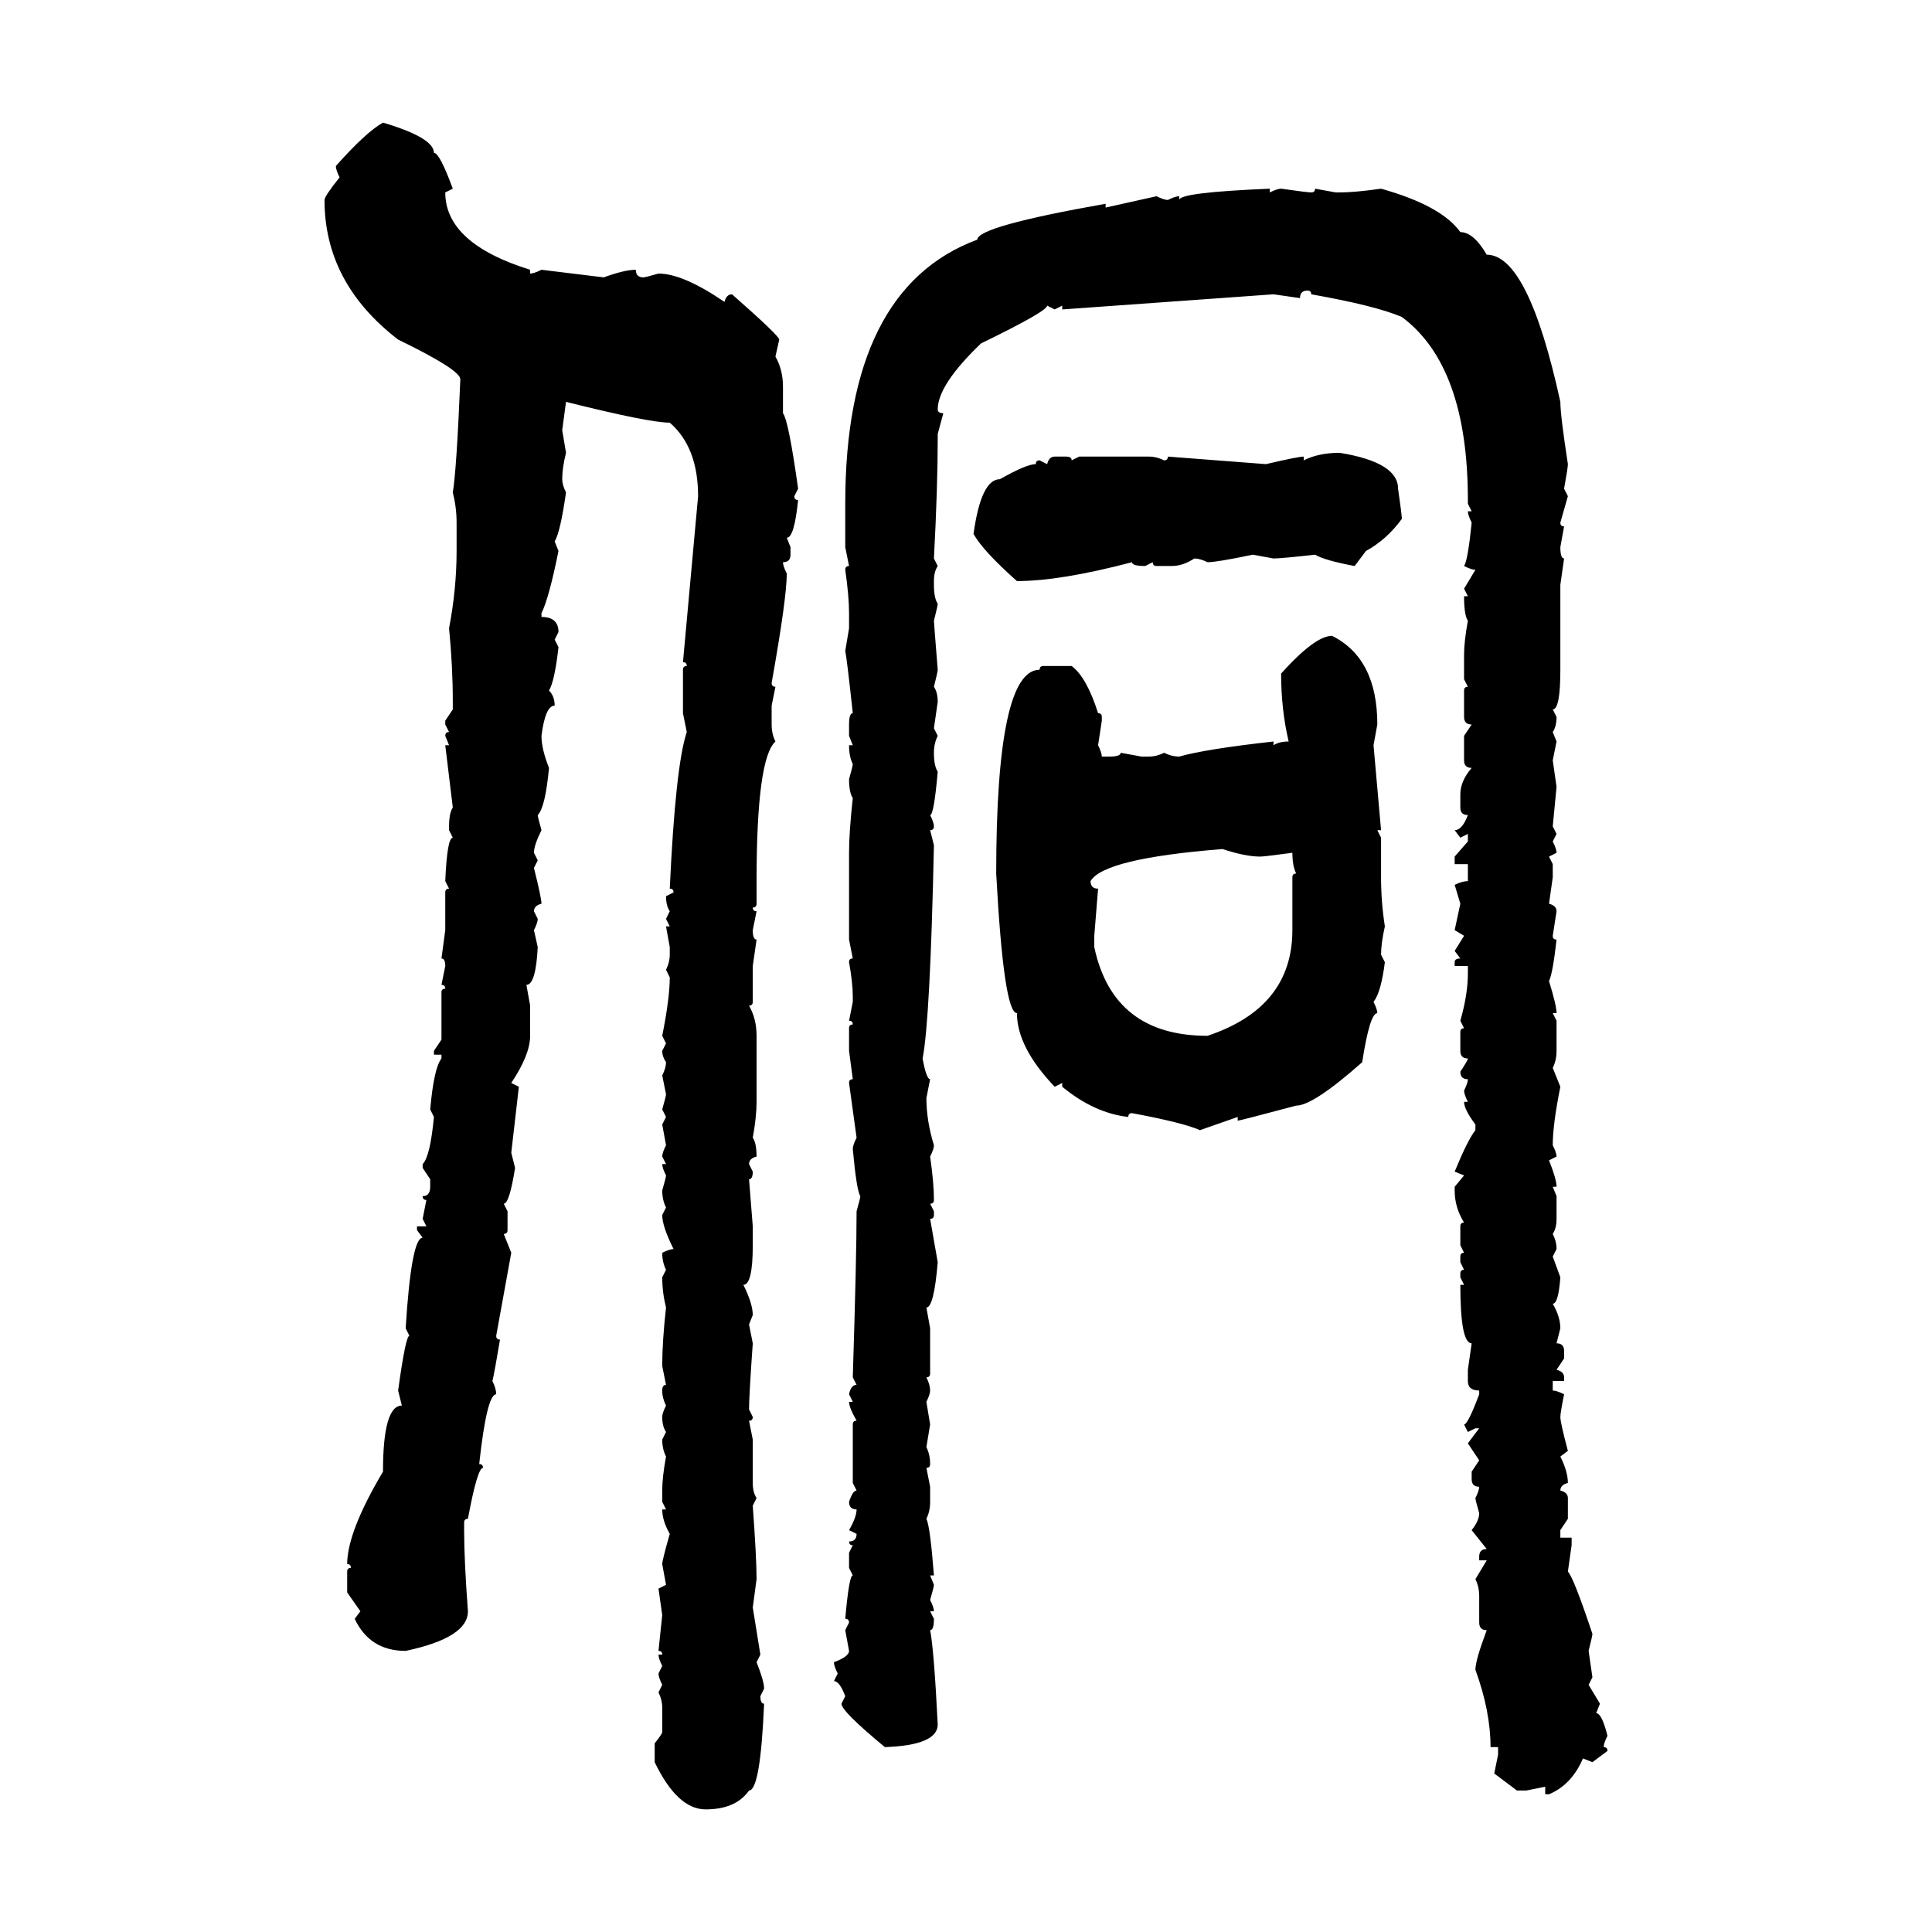 <svg xmlns="http://www.w3.org/2000/svg" xmlns:xlink="http://www.w3.org/1999/xlink" width="300" height="300"><path d="M59.47 19.04L59.47 19.04Q67.38 21.39 67.38 23.73L67.38 23.73Q68.26 23.73 70.31 29.30L70.31 29.30L69.14 29.88Q69.14 37.79 82.32 41.89L82.32 41.89L82.32 42.48Q82.91 42.48 84.08 41.89L84.08 41.89L93.75 43.07Q96.97 41.89 98.73 41.89L98.73 41.89Q98.73 43.07 99.90 43.07L99.90 43.07Q100.20 43.07 102.25 42.48L102.25 42.48Q106.05 42.48 112.50 46.88L112.50 46.88Q112.79 45.70 113.67 45.70L113.67 45.70Q121.00 52.15 121.00 52.73L121.00 52.73L120.41 55.37Q121.58 57.42 121.58 60.06L121.58 60.06L121.58 64.16Q122.46 65.33 123.93 75.88L123.93 75.88L123.34 77.05Q123.34 77.64 123.93 77.64L123.93 77.64Q123.34 83.50 122.17 83.50L122.17 83.50L122.75 84.96L122.75 86.13Q122.75 87.30 121.58 87.30L121.58 87.30Q121.58 87.89 122.17 89.06L122.17 89.06Q122.17 92.87 119.82 106.05L119.82 106.05Q119.82 106.64 120.41 106.64L120.41 106.64L119.82 109.57L119.82 112.50Q119.82 113.96 120.41 115.14L120.41 115.14Q117.48 117.77 117.48 136.82L117.48 136.82L117.48 140.33Q117.48 140.92 116.89 140.92L116.89 140.92Q116.89 141.50 117.48 141.50L117.48 141.50L116.89 144.43Q116.89 145.90 117.48 145.90L117.48 145.90L116.89 150L116.89 155.57Q116.89 156.15 116.31 156.15L116.31 156.15Q117.48 158.20 117.48 160.84L117.48 160.84L117.48 171.09Q117.48 173.44 116.89 176.66L116.89 176.66Q117.48 177.54 117.48 179.59L117.48 179.59Q116.31 179.88 116.31 180.76L116.31 180.76L116.89 181.93Q116.89 183.11 116.31 183.11L116.31 183.11L116.89 190.43L116.89 193.36Q116.89 199.51 115.43 199.51L115.43 199.51Q116.89 202.44 116.89 204.20L116.89 204.20L116.31 205.66L116.89 208.59Q116.31 216.80 116.31 218.85L116.31 218.85L116.89 220.02Q116.89 220.61 116.31 220.61L116.31 220.61L116.89 223.54L116.89 230.27Q116.89 231.74 117.48 232.62L117.48 232.62L116.89 233.79Q117.48 241.99 117.48 245.21L117.48 245.21L116.89 249.61L118.07 256.93L117.48 258.11Q118.65 261.04 118.65 262.21L118.65 262.21L118.07 263.38Q118.07 264.55 118.65 264.55L118.65 264.55Q118.07 278.03 116.31 278.03L116.31 278.03Q114.26 280.96 109.57 280.96L109.57 280.96Q105.18 280.96 101.66 273.63L101.66 273.63L101.66 270.70Q102.83 269.24 102.83 268.95L102.83 268.95L102.83 265.14Q102.83 263.96 102.25 262.79L102.25 262.79L102.83 261.62Q102.25 260.45 102.25 259.86L102.25 259.86L102.83 258.69Q102.25 257.52 102.25 256.93L102.25 256.93L102.83 256.93Q102.83 256.35 102.25 256.35L102.25 256.35L102.83 250.78L102.25 246.68L103.42 246.09L102.83 242.87Q102.83 242.29 104.00 238.18L104.00 238.18Q102.83 236.13 102.83 234.38L102.83 234.38L103.42 234.38L102.83 233.20L102.83 231.45Q102.83 229.39 103.42 226.17L103.42 226.17Q102.83 225 102.83 223.54L102.83 223.54L103.42 222.36Q102.83 221.48 102.83 220.02L102.83 220.02Q102.83 219.43 103.42 218.26L103.42 218.26Q102.83 217.09 102.83 215.92L102.83 215.92Q102.83 215.04 103.42 215.04L103.42 215.04L102.83 212.11Q102.83 208.30 103.42 203.03L103.42 203.03Q102.83 200.68 102.83 198.34L102.83 198.34L103.42 197.17Q102.83 196.00 102.83 194.53L102.83 194.53Q104.00 193.95 104.59 193.95L104.59 193.95Q102.83 190.43 102.83 188.67L102.83 188.67L103.42 187.50Q102.83 186.33 102.83 184.86L102.83 184.86Q103.42 182.81 103.42 182.52L103.42 182.52Q102.83 181.35 102.83 180.76L102.83 180.76L103.42 180.76L102.83 179.59Q102.83 179.00 103.42 177.83L103.42 177.83L102.83 174.61L103.42 173.44L102.83 172.27Q103.42 170.21 103.42 169.92L103.42 169.92L102.83 166.99Q103.42 165.82 103.42 164.94L103.42 164.94Q102.83 164.06 102.83 163.18L102.83 163.18L103.42 162.01L102.83 160.84Q104.00 154.98 104.00 151.76L104.00 151.76L103.42 150.59Q104.00 149.41 104.00 148.24L104.00 148.24L104.00 147.07L103.42 143.85L104.00 143.85L103.42 142.68L104.00 141.50Q103.42 140.63 103.42 139.16L103.42 139.16L104.59 138.57Q104.59 137.99 104.00 137.99L104.00 137.99Q104.88 118.95 106.64 113.67L106.64 113.67L106.05 110.74L106.05 104.00Q106.05 103.42 106.64 103.42L106.64 103.42Q106.64 102.83 106.05 102.83L106.05 102.83L108.40 77.05Q108.40 69.43 104.00 65.63L104.00 65.63Q100.78 65.63 87.89 62.40L87.89 62.40L87.30 66.80L87.89 70.31Q87.30 72.66 87.30 74.41L87.30 74.41Q87.30 75.29 87.89 76.46L87.89 76.46Q87.01 82.62 86.13 84.08L86.13 84.08L86.72 85.55Q85.25 92.87 84.08 95.21L84.08 95.21L84.08 95.80Q86.72 95.80 86.72 98.14L86.72 98.14L86.13 99.32L86.72 100.49Q86.13 105.76 85.25 107.23L85.25 107.23Q86.13 108.11 86.13 109.57L86.13 109.57Q84.67 109.57 84.08 114.26L84.08 114.26Q84.08 116.31 85.25 119.24L85.25 119.24Q84.67 125.39 83.50 126.56L83.50 126.56Q83.50 126.86 84.08 128.91L84.08 128.91Q82.91 131.25 82.91 132.42L82.91 132.42L83.50 133.59L82.91 134.77Q84.08 139.45 84.08 140.33L84.08 140.33Q82.91 140.63 82.91 141.50L82.91 141.50L83.50 142.68Q83.50 143.26 82.91 144.43L82.91 144.43L83.50 147.07Q83.20 152.93 81.74 152.93L81.74 152.93L82.32 156.15L82.32 160.84Q82.32 163.77 79.39 168.16L79.39 168.16L80.57 168.75L79.39 179.00L79.98 181.35Q79.10 186.91 78.22 186.91L78.22 186.91L78.81 188.09L78.81 191.02Q78.81 191.60 78.22 191.60L78.22 191.60L79.39 194.53L77.05 207.42Q77.05 208.01 77.64 208.01L77.64 208.01Q76.76 213.28 76.46 214.45L76.46 214.45Q77.05 215.63 77.05 216.50L77.05 216.50Q75.59 216.50 74.41 227.34L74.41 227.34Q75 227.34 75 227.93L75 227.93Q74.12 227.93 72.66 235.84L72.66 235.84Q72.07 235.84 72.07 236.43L72.07 236.43L72.07 237.60Q72.07 242.29 72.66 250.20L72.66 250.20Q72.66 254.30 62.99 256.35L62.99 256.35Q57.42 256.35 55.08 251.37L55.08 251.37L55.96 250.20L53.91 247.27L53.91 244.04Q53.91 243.46 54.49 243.46L54.49 243.46Q54.49 242.87 53.91 242.87L53.91 242.87Q53.91 237.89 59.47 228.52L59.47 228.52Q59.47 218.26 62.40 218.26L62.40 218.26L61.82 215.92Q62.99 207.42 63.57 207.42L63.57 207.42L62.99 206.25Q63.87 192.19 65.63 192.19L65.63 192.19L64.75 191.02L64.75 190.43L66.21 190.43L65.63 189.26L66.21 186.33Q65.63 186.33 65.63 185.74L65.63 185.74Q66.80 185.74 66.80 184.28L66.80 184.28L66.80 183.11L65.63 181.35L65.63 180.76Q66.80 179.59 67.38 173.44L67.38 173.44L66.80 172.27Q67.38 165.82 68.55 164.36L68.55 164.36L68.55 163.77L67.38 163.77L67.38 163.18L68.55 161.43L68.55 154.10Q68.55 153.52 69.14 153.52L69.14 153.52Q69.14 152.93 68.55 152.93L68.55 152.93L69.14 150Q69.14 148.83 68.55 148.83L68.55 148.83L69.14 144.43L69.14 138.57Q69.14 137.99 69.73 137.99L69.73 137.99L69.14 136.82Q69.43 130.08 70.31 130.08L70.31 130.08L69.73 128.91L69.73 128.32Q69.73 126.27 70.31 125.39L70.31 125.39L69.14 115.72L69.73 115.72L69.14 114.26Q69.14 113.67 69.73 113.67L69.73 113.67L69.14 112.50L69.14 111.91L70.31 110.16L70.31 108.98Q70.31 103.42 69.73 97.56L69.73 97.56Q70.90 91.41 70.90 85.55L70.90 85.55L70.90 81.15Q70.90 78.81 70.31 76.46L70.31 76.46Q70.90 72.95 71.48 58.89L71.48 58.89Q71.48 57.42 61.82 52.73L61.82 52.73Q50.39 43.95 50.39 31.05L50.39 31.05Q50.39 30.47 52.73 27.54L52.73 27.54Q52.15 26.37 52.15 25.78L52.15 25.78Q56.84 20.51 59.47 19.04ZM197.17 29.30L197.17 29.30L197.17 29.88Q198.34 29.30 198.93 29.30L198.93 29.30Q203.03 29.88 203.61 29.88L203.61 29.88Q204.20 29.88 204.20 29.30L204.20 29.30L207.42 29.88L208.01 29.88Q210.35 29.88 214.45 29.30L214.45 29.30Q223.83 31.93 226.76 36.04L226.76 36.04Q228.81 36.04 230.86 39.55L230.86 39.55Q237.30 39.55 242.29 62.40L242.29 62.40Q242.29 64.45 243.46 72.07L243.46 72.07Q243.46 72.66 242.87 75.88L242.87 75.88L243.46 77.05L242.29 81.15Q242.29 81.74 242.87 81.74L242.87 81.74L242.29 84.96Q242.29 86.72 242.87 86.72L242.87 86.72L242.29 90.82L242.29 104.00Q242.29 110.16 241.11 110.16L241.11 110.16L241.70 111.33Q241.70 112.79 241.11 113.67L241.11 113.67L241.70 115.14L241.11 118.07L241.70 122.17L241.11 128.32L241.70 129.49L241.11 130.66Q241.70 131.84 241.70 132.42L241.70 132.42L240.53 133.01L241.11 134.18L241.11 136.23L240.53 140.33Q241.70 140.63 241.70 141.50L241.70 141.50L241.11 145.31Q241.11 145.90 241.70 145.90L241.70 145.90Q241.11 151.17 240.53 152.34L240.53 152.34Q241.70 156.15 241.70 157.32L241.70 157.32L241.11 157.32L241.70 158.50L241.70 163.18Q241.70 164.65 241.11 165.82L241.11 165.82L242.29 168.75Q241.11 174.61 241.11 177.83L241.11 177.83Q241.70 179.00 241.70 179.59L241.70 179.59L240.53 180.18Q241.70 183.11 241.70 184.28L241.70 184.28L241.11 184.28L241.70 185.74L241.70 189.26Q241.70 190.72 241.11 191.60L241.11 191.60Q241.70 192.77 241.70 193.95L241.70 193.95L241.11 195.12L242.29 198.34Q241.99 202.44 241.11 202.44L241.11 202.44Q242.29 204.49 242.29 206.25L242.29 206.25L241.70 208.59Q242.87 208.59 242.87 209.77L242.87 209.77L242.87 210.94L241.70 212.70Q242.87 212.99 242.87 213.87L242.87 213.87L242.87 214.45L241.11 214.45L241.11 215.92Q241.70 215.92 242.87 216.50L242.87 216.50Q242.29 219.43 242.29 220.02L242.29 220.02Q242.29 220.90 243.46 225.29L243.46 225.29L242.29 226.17Q243.46 228.52 243.46 230.27L243.46 230.27Q242.29 230.57 242.29 231.45L242.29 231.45Q243.46 231.74 243.46 232.62L243.46 232.62L243.46 235.84L242.29 237.60L242.29 238.77L244.04 238.77L244.04 239.94L243.46 244.04Q244.34 244.92 247.27 253.71L247.27 253.71Q247.27 254.00 246.68 256.35L246.68 256.35L247.27 260.45L246.68 261.62L248.44 264.55L247.85 266.02Q248.73 266.02 249.61 269.53L249.61 269.53Q249.02 270.70 249.02 271.29L249.02 271.29Q249.61 271.29 249.61 271.88L249.61 271.88L247.27 273.63L245.80 273.05Q244.04 277.15 240.53 278.61L240.53 278.61L239.94 278.61L239.94 277.44L237.01 278.03L235.55 278.03L232.03 275.39L232.62 272.46L232.62 271.29L231.45 271.29Q231.45 265.72 229.10 259.28L229.10 259.28Q229.10 257.81 230.86 253.13L230.86 253.13Q229.69 253.13 229.69 251.95L229.69 251.95L229.69 247.85Q229.69 246.39 229.10 245.21L229.10 245.21L230.86 242.29L229.69 242.29L229.69 241.70Q229.69 240.53 230.86 240.53L230.86 240.53L228.52 237.60Q229.69 236.13 229.69 234.96L229.69 234.96Q229.10 232.91 229.10 232.62L229.10 232.62Q229.69 231.45 229.69 230.86L229.69 230.86Q228.52 230.86 228.52 229.69L228.52 229.69L228.52 228.52L229.69 226.76L227.93 224.12L229.69 221.78L229.10 221.78L227.93 222.36L227.34 221.19Q227.93 221.19 229.69 216.50L229.69 216.50L229.69 215.92Q227.93 215.92 227.93 214.45L227.93 214.45L227.93 212.70L228.52 208.59Q226.76 208.59 226.76 199.51L226.76 199.51L227.34 199.51L226.76 198.34L226.76 197.75Q226.76 197.17 227.34 197.17L227.34 197.17L226.76 196.00L226.76 195.12Q226.76 194.53 227.34 194.53L227.34 194.53L226.76 193.36L226.76 190.43Q226.76 189.84 227.34 189.84L227.34 189.84Q225.88 187.50 225.88 184.86L225.88 184.86L225.88 184.28L227.34 182.52L225.88 181.93Q227.93 176.95 229.10 175.49L229.10 175.49L229.10 174.61Q227.34 172.27 227.34 171.09L227.34 171.09L227.93 171.09Q227.34 169.92 227.34 169.34L227.34 169.34Q227.93 168.16 227.93 167.58L227.93 167.58Q226.76 167.58 226.76 166.41L226.76 166.41Q227.93 164.65 227.93 164.36L227.93 164.36Q226.76 164.36 226.76 163.18L226.76 163.18L226.76 160.25Q226.76 159.67 227.34 159.67L227.34 159.67L226.76 158.50Q227.93 154.39 227.93 151.17L227.93 151.17L227.93 150L225.88 150L225.88 149.41Q225.88 148.83 226.76 148.83L226.76 148.83L225.88 147.66L227.34 145.31L225.88 144.43L226.76 140.33L225.88 137.40Q227.05 136.82 227.93 136.82L227.93 136.82L227.93 134.18L225.88 134.18L225.88 133.01L227.93 130.66L227.93 129.49L226.76 130.08L225.88 128.91Q227.05 128.91 227.93 126.56L227.93 126.56Q226.76 126.56 226.76 125.39L226.76 125.39L226.76 123.34Q226.76 121.29 228.52 119.24L228.52 119.24Q227.34 119.24 227.34 118.07L227.34 118.07L227.34 114.26L228.52 112.50Q227.34 112.50 227.34 111.33L227.34 111.33L227.34 107.23Q227.34 106.64 227.93 106.64L227.93 106.64L227.34 105.47L227.34 101.66Q227.34 99.61 227.93 96.39L227.93 96.39Q227.34 95.51 227.34 92.58L227.34 92.58L227.93 92.58L227.34 91.41L229.10 88.48Q228.52 88.48 227.34 87.89L227.34 87.89Q227.93 87.01 228.52 81.15L228.52 81.15Q227.93 79.98 227.93 79.39L227.93 79.39L228.52 79.39L227.93 78.22L227.93 77.64Q227.93 56.84 217.68 49.22L217.68 49.22Q213.57 47.46 203.61 45.70L203.61 45.70Q203.61 45.12 203.03 45.12L203.03 45.12Q201.86 45.12 201.86 46.29L201.86 46.29L197.75 45.70L164.94 48.05L164.94 47.46L163.77 48.05L162.60 47.46Q162.60 48.34 152.34 53.32L152.34 53.32Q145.61 59.77 145.61 63.57L145.61 63.57Q145.61 64.16 146.48 64.16L146.48 64.16L145.61 67.38L145.61 67.97Q145.61 75.59 145.02 86.72L145.02 86.72L145.61 87.89Q145.02 88.77 145.02 90.23L145.02 90.23L145.02 90.82Q145.02 92.87 145.61 93.75L145.61 93.75Q145.61 94.04 145.02 96.39L145.02 96.39Q145.02 96.68 145.61 104.00L145.61 104.00Q145.61 104.30 145.02 106.64L145.02 106.64Q145.61 107.52 145.61 108.98L145.61 108.98L145.02 113.09L145.61 114.26Q145.02 115.43 145.02 116.89L145.02 116.89Q145.02 118.95 145.61 119.82L145.61 119.82Q145.02 126.56 144.43 126.56L144.43 126.56Q145.02 127.73 145.02 128.32L145.02 128.32Q145.02 128.91 144.43 128.91L144.43 128.91L145.02 131.25Q144.43 158.50 143.26 164.36L143.26 164.36Q143.85 167.58 144.43 167.58L144.43 167.58L143.85 170.51Q143.85 174.02 145.02 177.83L145.02 177.83Q145.02 178.42 144.43 179.59L144.43 179.59Q145.02 183.69 145.02 186.33L145.02 186.33Q145.02 186.91 144.43 186.91L144.43 186.91L145.02 188.09L145.02 188.67Q145.02 189.26 144.43 189.26L144.43 189.26L145.61 196.00Q145.02 203.03 143.85 203.03L143.85 203.03L144.43 206.25L144.43 213.28Q144.43 213.87 143.85 213.87L143.85 213.87Q144.43 215.04 144.43 215.92L144.43 215.92Q144.43 216.50 143.85 217.68L143.85 217.68L144.43 221.19L143.85 224.71Q144.43 225.88 144.43 227.34L144.43 227.34Q144.43 227.93 143.85 227.93L143.85 227.93L144.43 230.86L144.43 233.20Q144.43 234.67 143.85 235.84L143.85 235.84Q144.43 237.01 145.02 244.63L145.02 244.63L144.43 244.63L145.02 246.09Q145.02 246.39 144.43 248.44L144.43 248.44Q145.02 249.61 145.02 250.20L145.02 250.20L144.43 250.20L145.02 251.37Q145.02 253.13 144.43 253.13L144.43 253.13Q145.02 256.05 145.61 267.77L145.61 267.77Q145.61 271.00 137.40 271.29L137.40 271.29Q130.66 265.72 130.66 264.55L130.66 264.55L131.25 263.38Q130.37 261.04 129.49 261.04L129.49 261.04L130.08 259.86Q129.49 258.69 129.49 258.11L129.49 258.11Q131.84 257.23 131.84 256.35L131.84 256.35L131.25 253.13L131.84 251.95Q131.84 251.37 131.25 251.37L131.25 251.37Q131.84 244.63 132.42 244.63L132.42 244.63L131.84 243.46L131.84 241.11L132.42 239.94Q131.84 239.94 131.84 239.36L131.84 239.36Q133.01 239.36 133.01 238.18L133.01 238.18L131.84 237.60Q133.01 235.55 133.01 234.38L133.01 234.38Q131.84 234.38 131.84 233.20L131.84 233.20Q132.42 231.45 133.01 231.45L133.01 231.45L132.42 230.27L132.42 221.19Q132.42 220.61 133.01 220.61L133.01 220.61Q131.84 218.55 131.84 217.68L131.84 217.68L132.42 217.68L131.84 216.50Q132.13 215.04 133.01 215.04L133.01 215.04L132.42 213.87Q133.01 195.12 133.01 188.09L133.01 188.09Q133.59 186.04 133.59 185.74L133.59 185.74Q133.01 184.86 132.42 178.42L132.42 178.42Q132.42 177.83 133.01 176.66L133.01 176.66L131.84 168.16Q131.84 167.58 132.42 167.58L132.42 167.58L131.84 163.18L131.84 159.67Q131.84 159.08 132.42 159.08L132.42 159.08Q132.42 158.50 131.84 158.50L131.84 158.50L132.42 155.57L132.42 154.69Q132.42 152.64 131.84 149.41L131.84 149.41Q131.84 148.83 132.42 148.83L132.42 148.83L131.84 145.90L131.84 132.42Q131.84 129.20 132.42 123.93L132.42 123.93Q131.84 123.05 131.84 121.00L131.84 121.00Q132.42 118.95 132.42 118.65L132.42 118.65Q131.84 117.48 131.84 115.72L131.84 115.72L132.42 115.72L131.84 114.26L131.84 112.50Q131.84 110.74 132.42 110.74L132.42 110.74Q131.54 102.54 131.25 101.07L131.25 101.07L131.84 97.56L131.84 95.21Q131.84 92.58 131.25 88.48L131.25 88.48Q131.25 87.89 131.84 87.89L131.84 87.89L131.25 84.96L131.25 78.22Q131.25 44.82 151.76 37.21L151.76 37.21Q151.76 35.16 171.68 31.64L171.68 31.64L171.68 32.23L179.59 30.47Q180.76 31.05 181.35 31.05L181.35 31.05Q182.52 30.47 183.11 30.47L183.11 30.47L183.11 31.05Q183.11 29.88 197.17 29.30ZM208.01 70.31L208.01 70.31Q217.09 71.78 217.09 75.88L217.09 75.88Q217.68 79.98 217.68 80.57L217.68 80.57Q215.33 83.79 212.11 85.55L212.11 85.55L210.35 87.89Q205.66 87.01 204.20 86.13L204.20 86.13Q198.93 86.72 197.75 86.72L197.75 86.72L194.53 86.13Q188.96 87.30 187.50 87.30L187.50 87.30Q186.33 86.72 185.45 86.72L185.45 86.72Q183.69 87.89 181.93 87.89L181.93 87.89L179.59 87.89Q179.00 87.89 179.00 87.30L179.00 87.30L177.83 87.89Q175.78 87.89 175.78 87.30L175.78 87.30Q164.65 90.23 157.91 90.23L157.91 90.23Q152.64 85.55 151.17 82.91L151.17 82.91Q152.34 74.41 155.27 74.41L155.27 74.41Q159.38 72.07 160.84 72.07L160.84 72.07Q160.84 71.48 161.43 71.48L161.43 71.48L162.60 72.07Q162.89 70.90 163.77 70.90L163.77 70.90L165.53 70.90Q166.41 70.90 166.41 71.48L166.41 71.48L167.58 70.90L178.42 70.90Q179.59 70.90 180.76 71.48L180.76 71.48Q181.35 71.48 181.35 70.90L181.35 70.90L196.58 72.07Q201.56 70.90 202.44 70.90L202.44 70.90L202.44 71.48Q204.79 70.31 208.01 70.31ZM206.84 98.73L206.84 98.73Q213.87 102.25 213.87 112.50L213.87 112.50L213.28 115.72L214.45 128.91L213.87 128.91L214.45 130.08L214.45 136.23Q214.45 140.04 215.04 143.85L215.04 143.85Q214.45 146.48 214.45 148.24L214.45 148.24L215.04 149.41Q214.45 154.10 213.28 155.57L213.28 155.57Q213.87 156.74 213.87 157.32L213.87 157.32Q212.70 157.32 211.52 164.94L211.52 164.94Q203.91 171.68 201.27 171.68L201.27 171.68Q192.48 174.02 192.19 174.02L192.19 174.02L192.19 173.44L186.33 175.49Q183.69 174.32 175.78 172.85L175.78 172.85Q175.20 172.85 175.20 173.44L175.20 173.44Q169.92 172.85 164.94 168.75L164.94 168.75L164.94 168.16L163.77 168.75Q157.91 162.60 157.91 157.32L157.91 157.32Q155.86 157.32 154.69 135.64L154.69 135.64Q154.69 104.00 161.43 104.00L161.43 104.00Q161.43 103.42 162.01 103.42L162.01 103.42L166.41 103.42Q168.75 105.18 170.51 110.74L170.51 110.74Q171.09 110.74 171.09 111.33L171.09 111.33L171.09 111.91L170.51 115.72Q171.09 116.89 171.09 117.48L171.09 117.48L172.27 117.48Q174.02 117.48 174.02 116.89L174.02 116.89L177.25 117.48L178.42 117.48Q179.59 117.48 180.76 116.89L180.76 116.89Q181.93 117.48 183.11 117.48L183.11 117.48Q187.21 116.31 197.75 115.14L197.75 115.14L197.75 115.72Q198.63 115.14 200.10 115.14L200.10 115.14Q198.93 110.16 198.93 104.59L198.93 104.59Q204.20 98.73 206.84 98.73ZM169.34 136.82L169.34 136.82Q169.34 137.99 170.51 137.99L170.51 137.99L169.92 145.31L169.92 147.07Q172.85 160.84 187.50 160.84L187.50 160.84Q200.68 156.45 200.68 144.43L200.68 144.43L200.68 136.23Q200.68 135.64 201.27 135.64L201.27 135.64Q200.68 134.47 200.68 132.42L200.68 132.42Q196.29 133.01 195.70 133.01L195.70 133.01Q193.36 133.01 189.84 131.84L189.84 131.84Q171.39 133.30 169.34 136.82Z"/></svg>